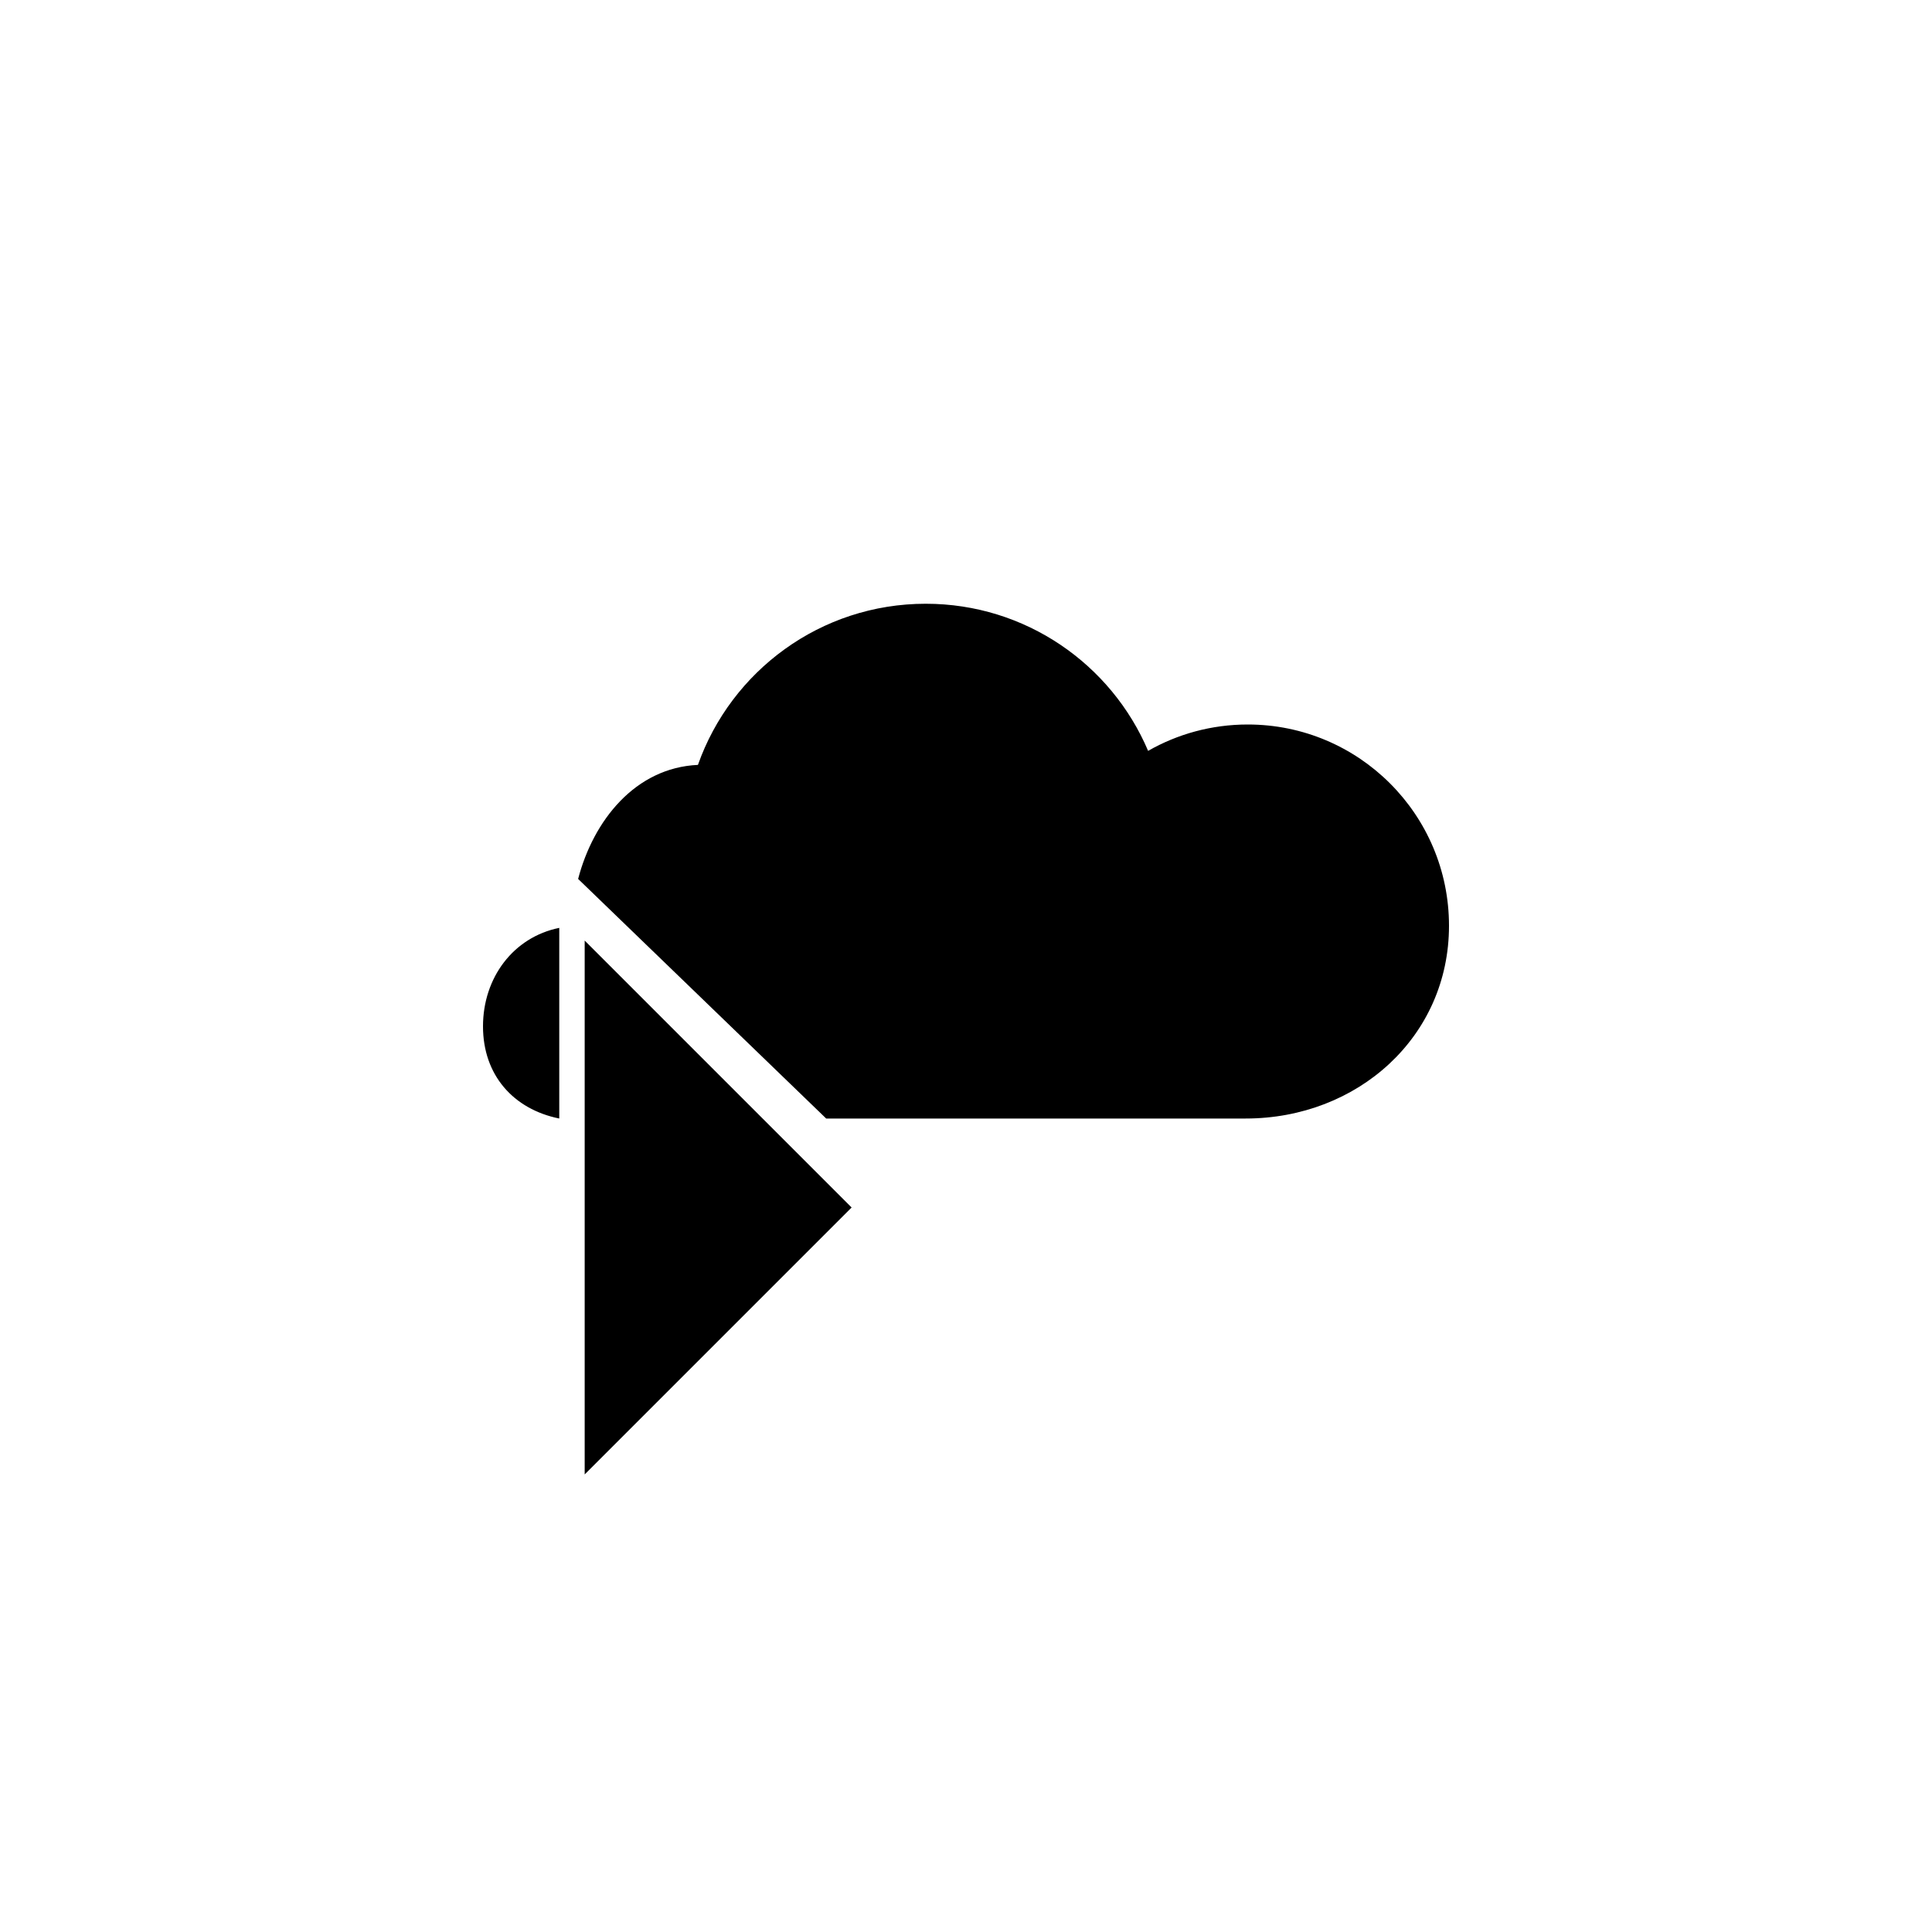 <?xml version="1.0" encoding="utf-8"?>
<!DOCTYPE svg PUBLIC "-//W3C//DTD SVG 1.1//EN" "http://www.w3.org/Graphics/SVG/1.1/DTD/svg11.dtd">

<svg width="800px" height="800px" viewBox="0 0 76 76" xmlns="http://www.w3.org/2000/svg" xmlns:xlink="http://www.w3.org/1999/xlink" version="1.1" baseProfile="full" enable-background="new 0 0 76.00 76.00" xml:space="preserve">
	<path fill="#000000" fill-opacity="1" stroke-width="0.2" stroke-linejoin="round" d="M 23,37L 33.5,47.5L 23,58L 23,37 Z M 49.083,28.5C 53.456,28.5 57,32.044 57,36.417C 57,40.789 53.404,44 49,44L 32.5,44L 22.742,34.575C 23.343,32.273 24.992,30.2 27.455,30.089C 28.758,26.396 32.278,23.75 36.417,23.75C 40.346,23.75 43.718,26.135 45.164,29.537C 46.319,28.877 47.657,28.5 49.083,28.5 Z M 19,40.375C 19,38.46 20.193,36.867 22,36.5L 22,44C 20.193,43.633 19,42.29 19,40.375 Z "/>
</svg>